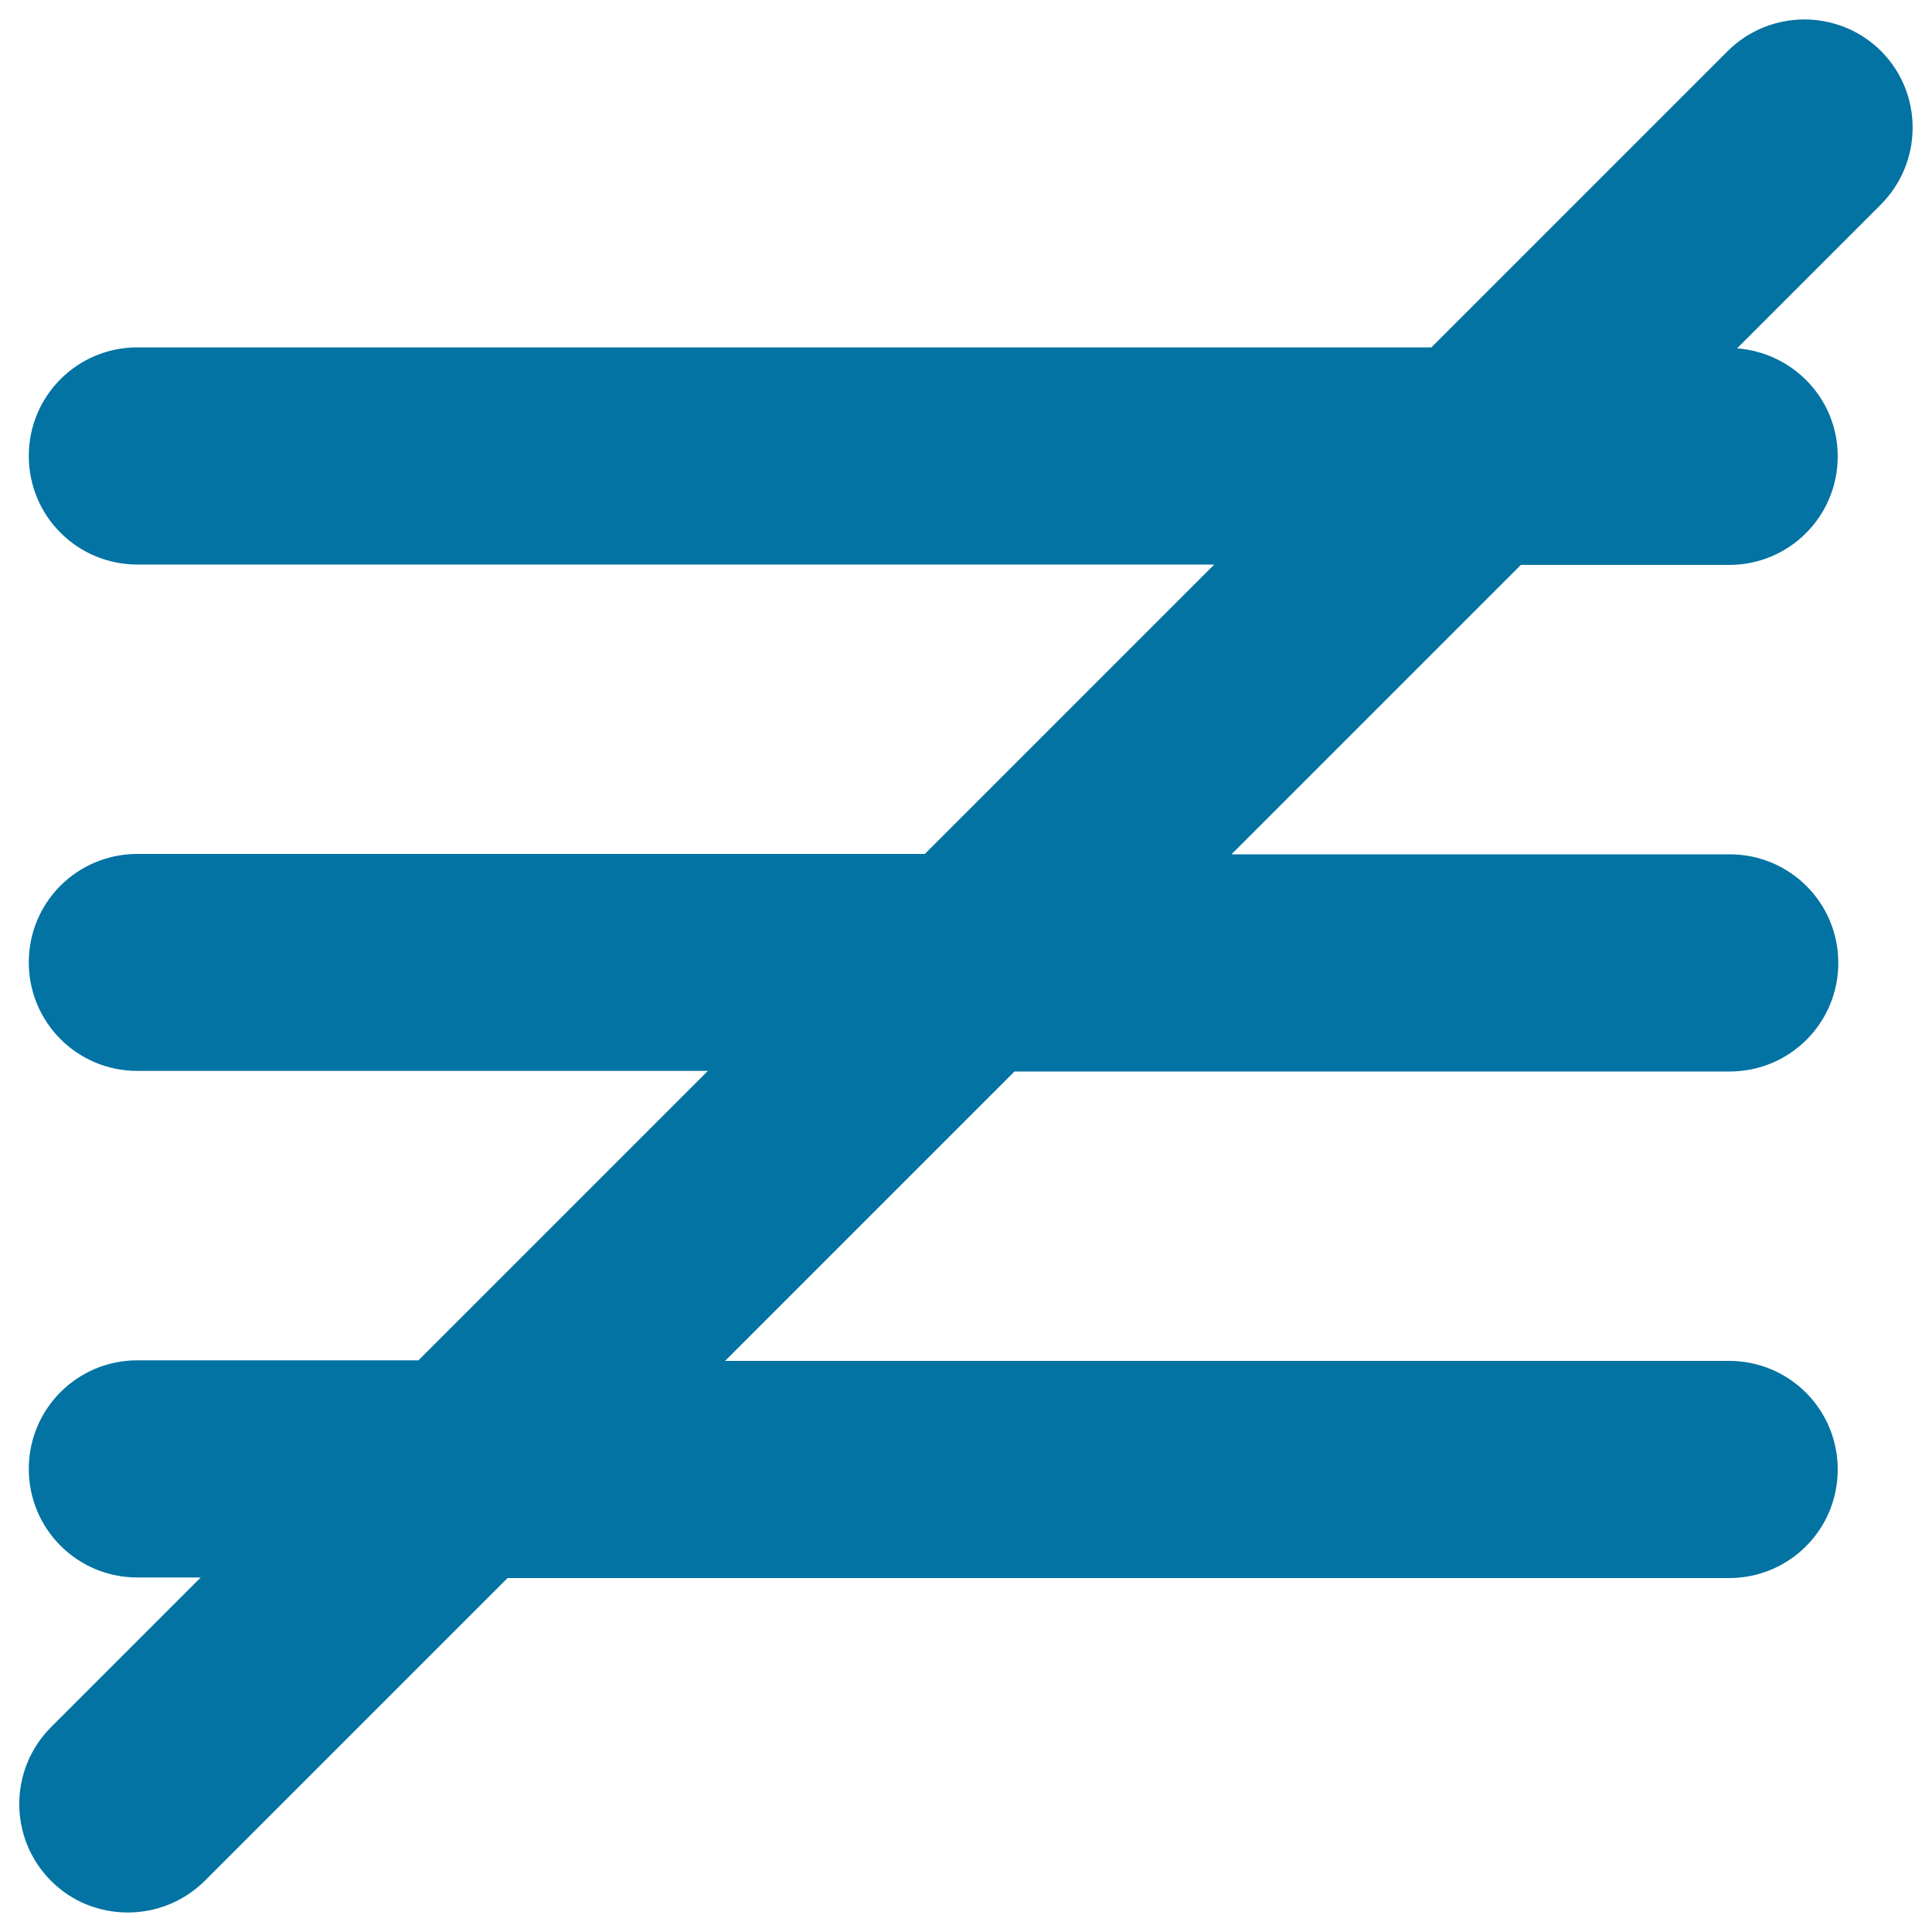 <svg xmlns="http://www.w3.org/2000/svg" viewBox="0 0 1000 1000" style="fill:#0273a2">
<title>Is Not Identical With Mathematical Sign SVG icon</title>
<g><path d="M973.7,26.5c-21.9-21.9-57.6-21.9-79.5,0L740.9,179.8H71.1c-31.1,0-56.2,25.1-56.2,56.2c0,31.1,25.1,56.2,56.2,56.2h557.4L478.7,442H71.1C40,442,14.9,467,14.9,498.1c0,31.1,25.1,56.2,56.2,56.2h295.3L216.6,704.1H71.1c-31.1,0-56.2,25.1-56.2,56.2c0,31.1,25.1,56.2,56.2,56.2h32.8l-77.5,77.5c-21.9,21.9-21.9,57.6,0,79.5c10.9,11,25.3,16.4,39.8,16.4c14.4,0,28.8-5.5,39.8-16.4l156.7-156.7H895c31.1,0,56.2-25.1,56.2-56.2c0-31.1-25.1-56.2-56.2-56.2H375.3l149.8-149.8h370.2c31.1,0,56.2-25.1,56.2-56.2c0-31.1-25.1-56.2-56.2-56.2H637.4l149.8-149.8H895c31.1,0,56.2-25.1,56.2-56.2c0-29.7-23-53.6-52.1-55.9l74-74C995.5,84.2,995.5,48.4,973.7,26.5z"/></g>
</svg>